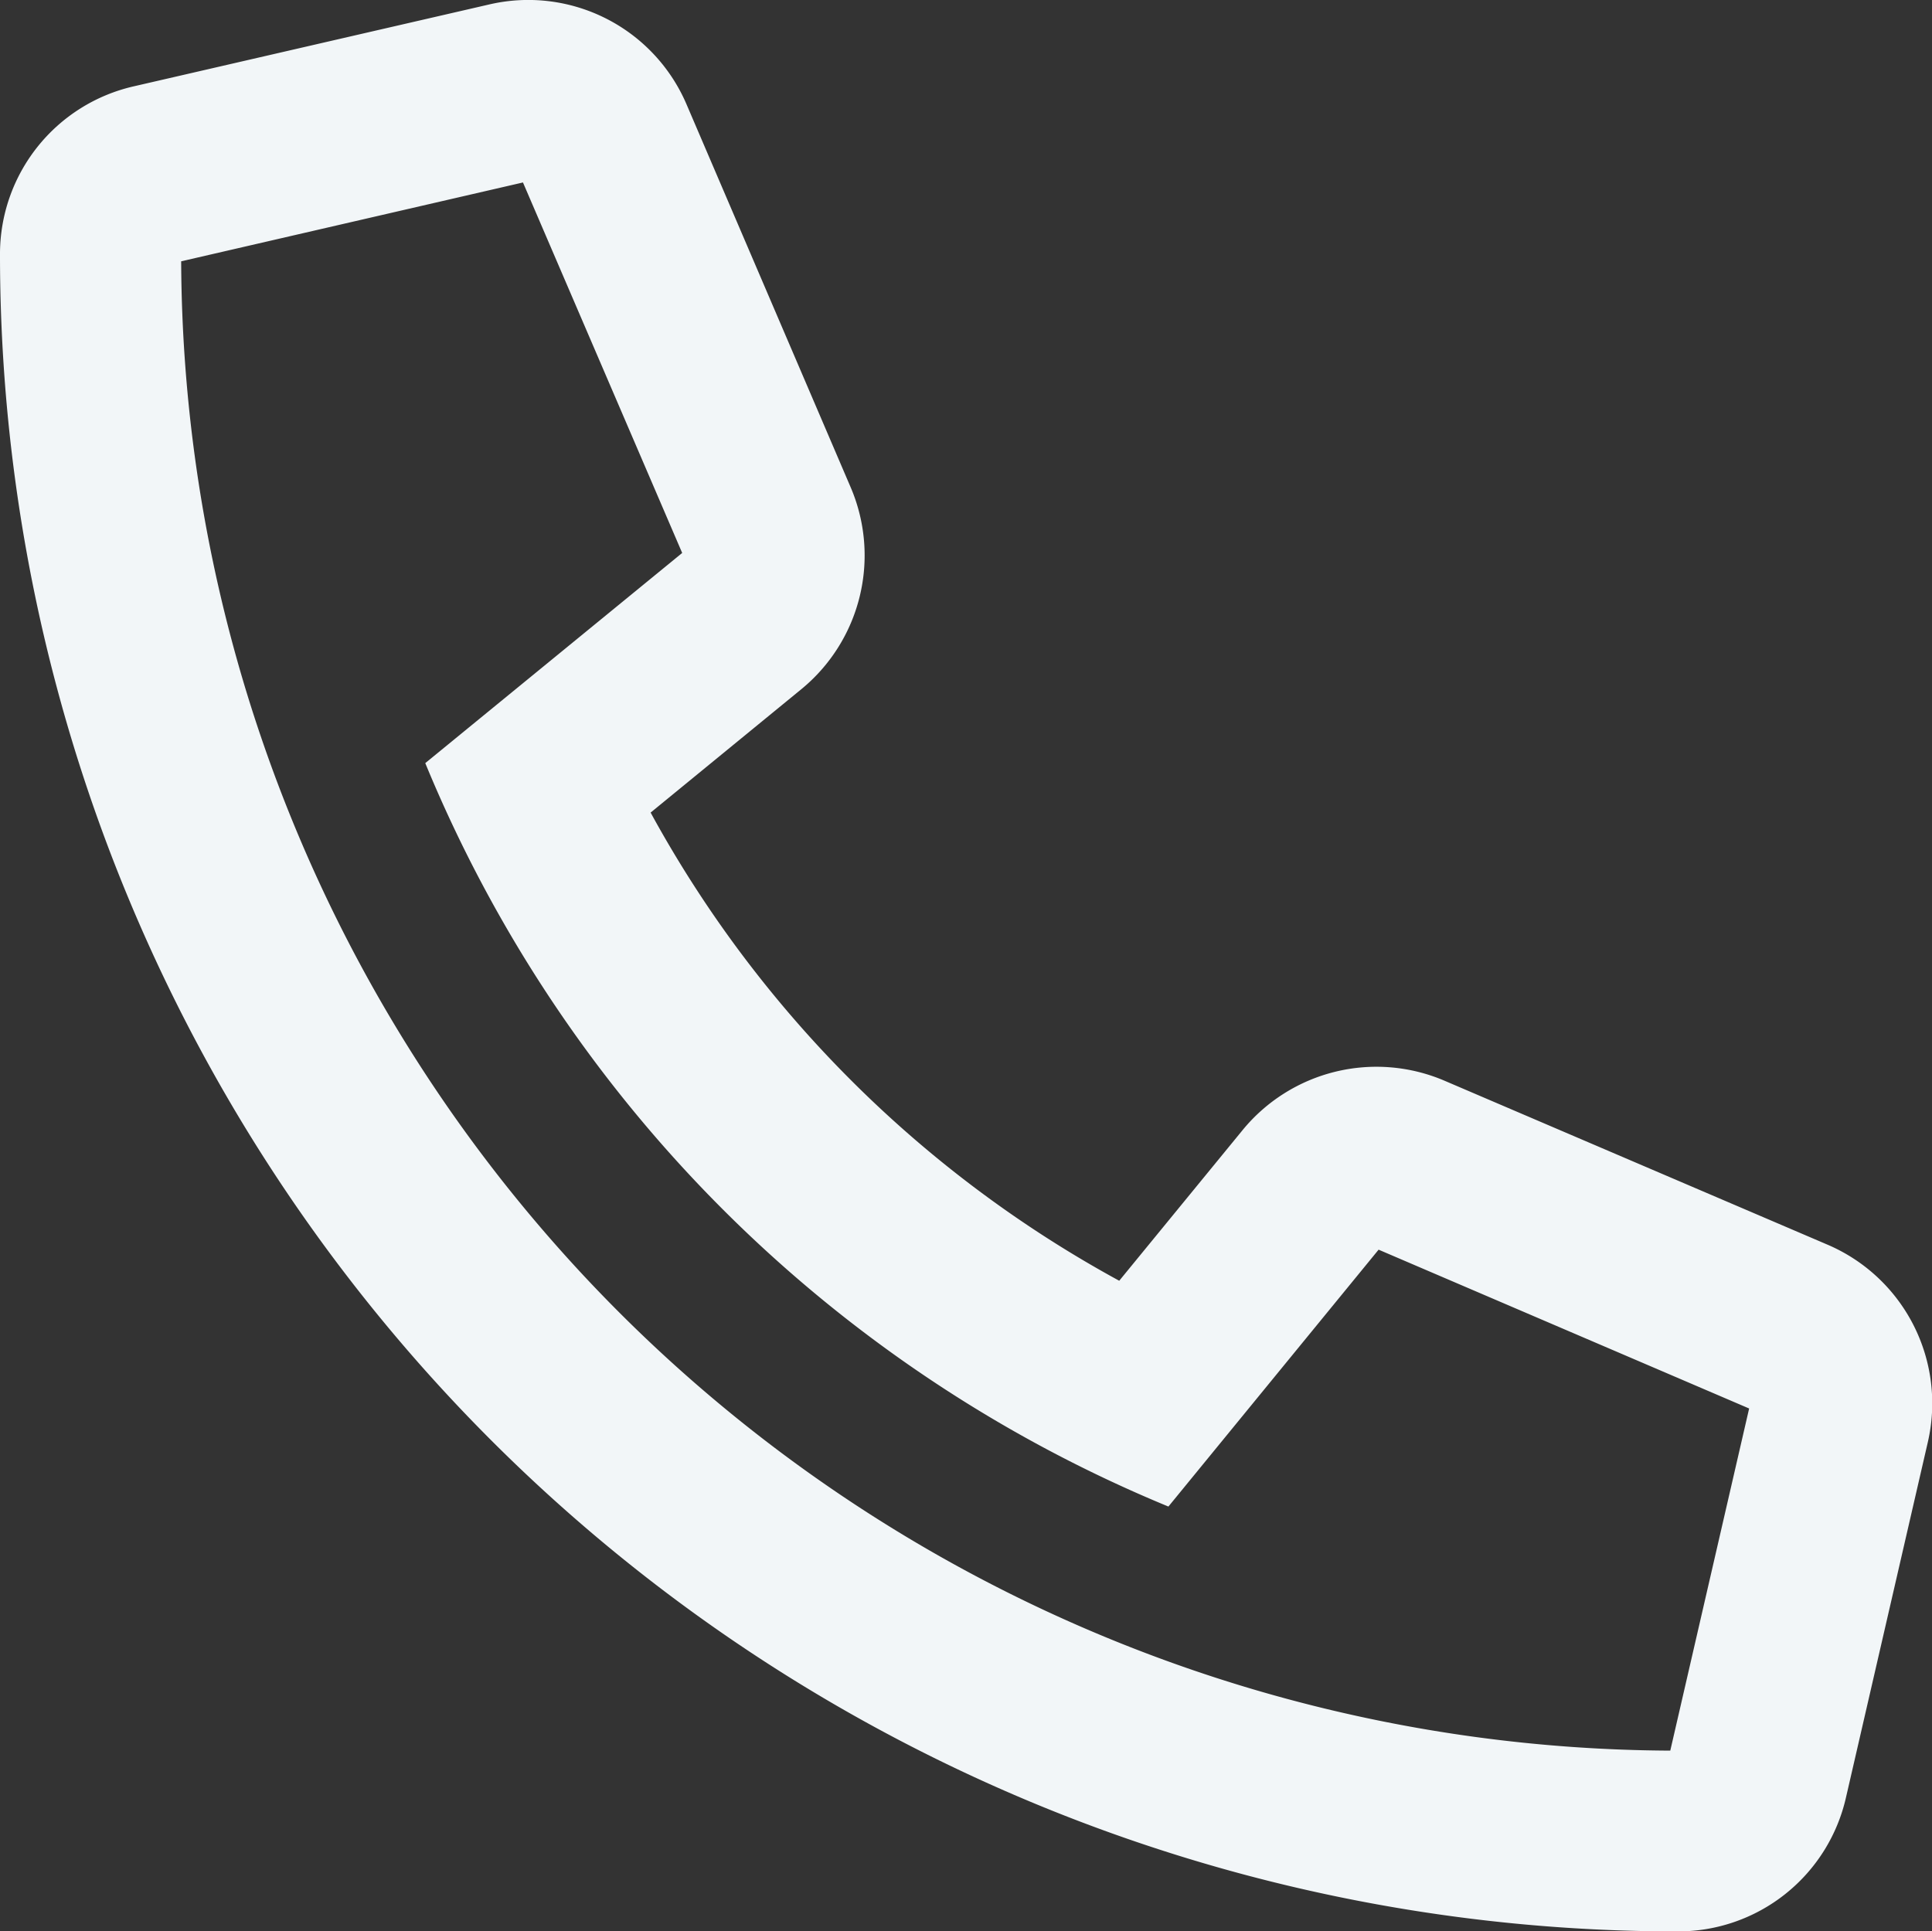 <svg xmlns="http://www.w3.org/2000/svg" width="20.507" height="20.5" viewBox="0 0 20.507 20.5"><rect x="0" y="0" width="20.507" height="20.5" fill="#333333" stroke="none"/><defs><style>.a{fill:#f2f6f8;}</style></defs><path class="a" d="M1.371.932,5.143.063A1.827,1.827,0,0,1,7.238,1.128L8.98,5.193a1.837,1.837,0,0,1-.525,2.139l-1.6,1.31a12.454,12.454,0,0,0,4.974,4.97l1.31-1.6a1.837,1.837,0,0,1,2.139-.525l4.069,1.742a1.832,1.832,0,0,1,1.065,2.095l-.869,3.773a1.826,1.826,0,0,1-1.786,1.422A17.8,17.8,0,0,1-.051,2.718,1.826,1.826,0,0,1,1.371.932ZM17.678,18.6l.837-3.632-3.933-1.686-2.231,2.727A14.513,14.513,0,0,1,4.463,8.117L7.19,5.886,5.5,1.953,1.872,2.79A15.879,15.879,0,0,0,17.678,18.6Z" transform="translate(0.051 -0.016)"/></svg>